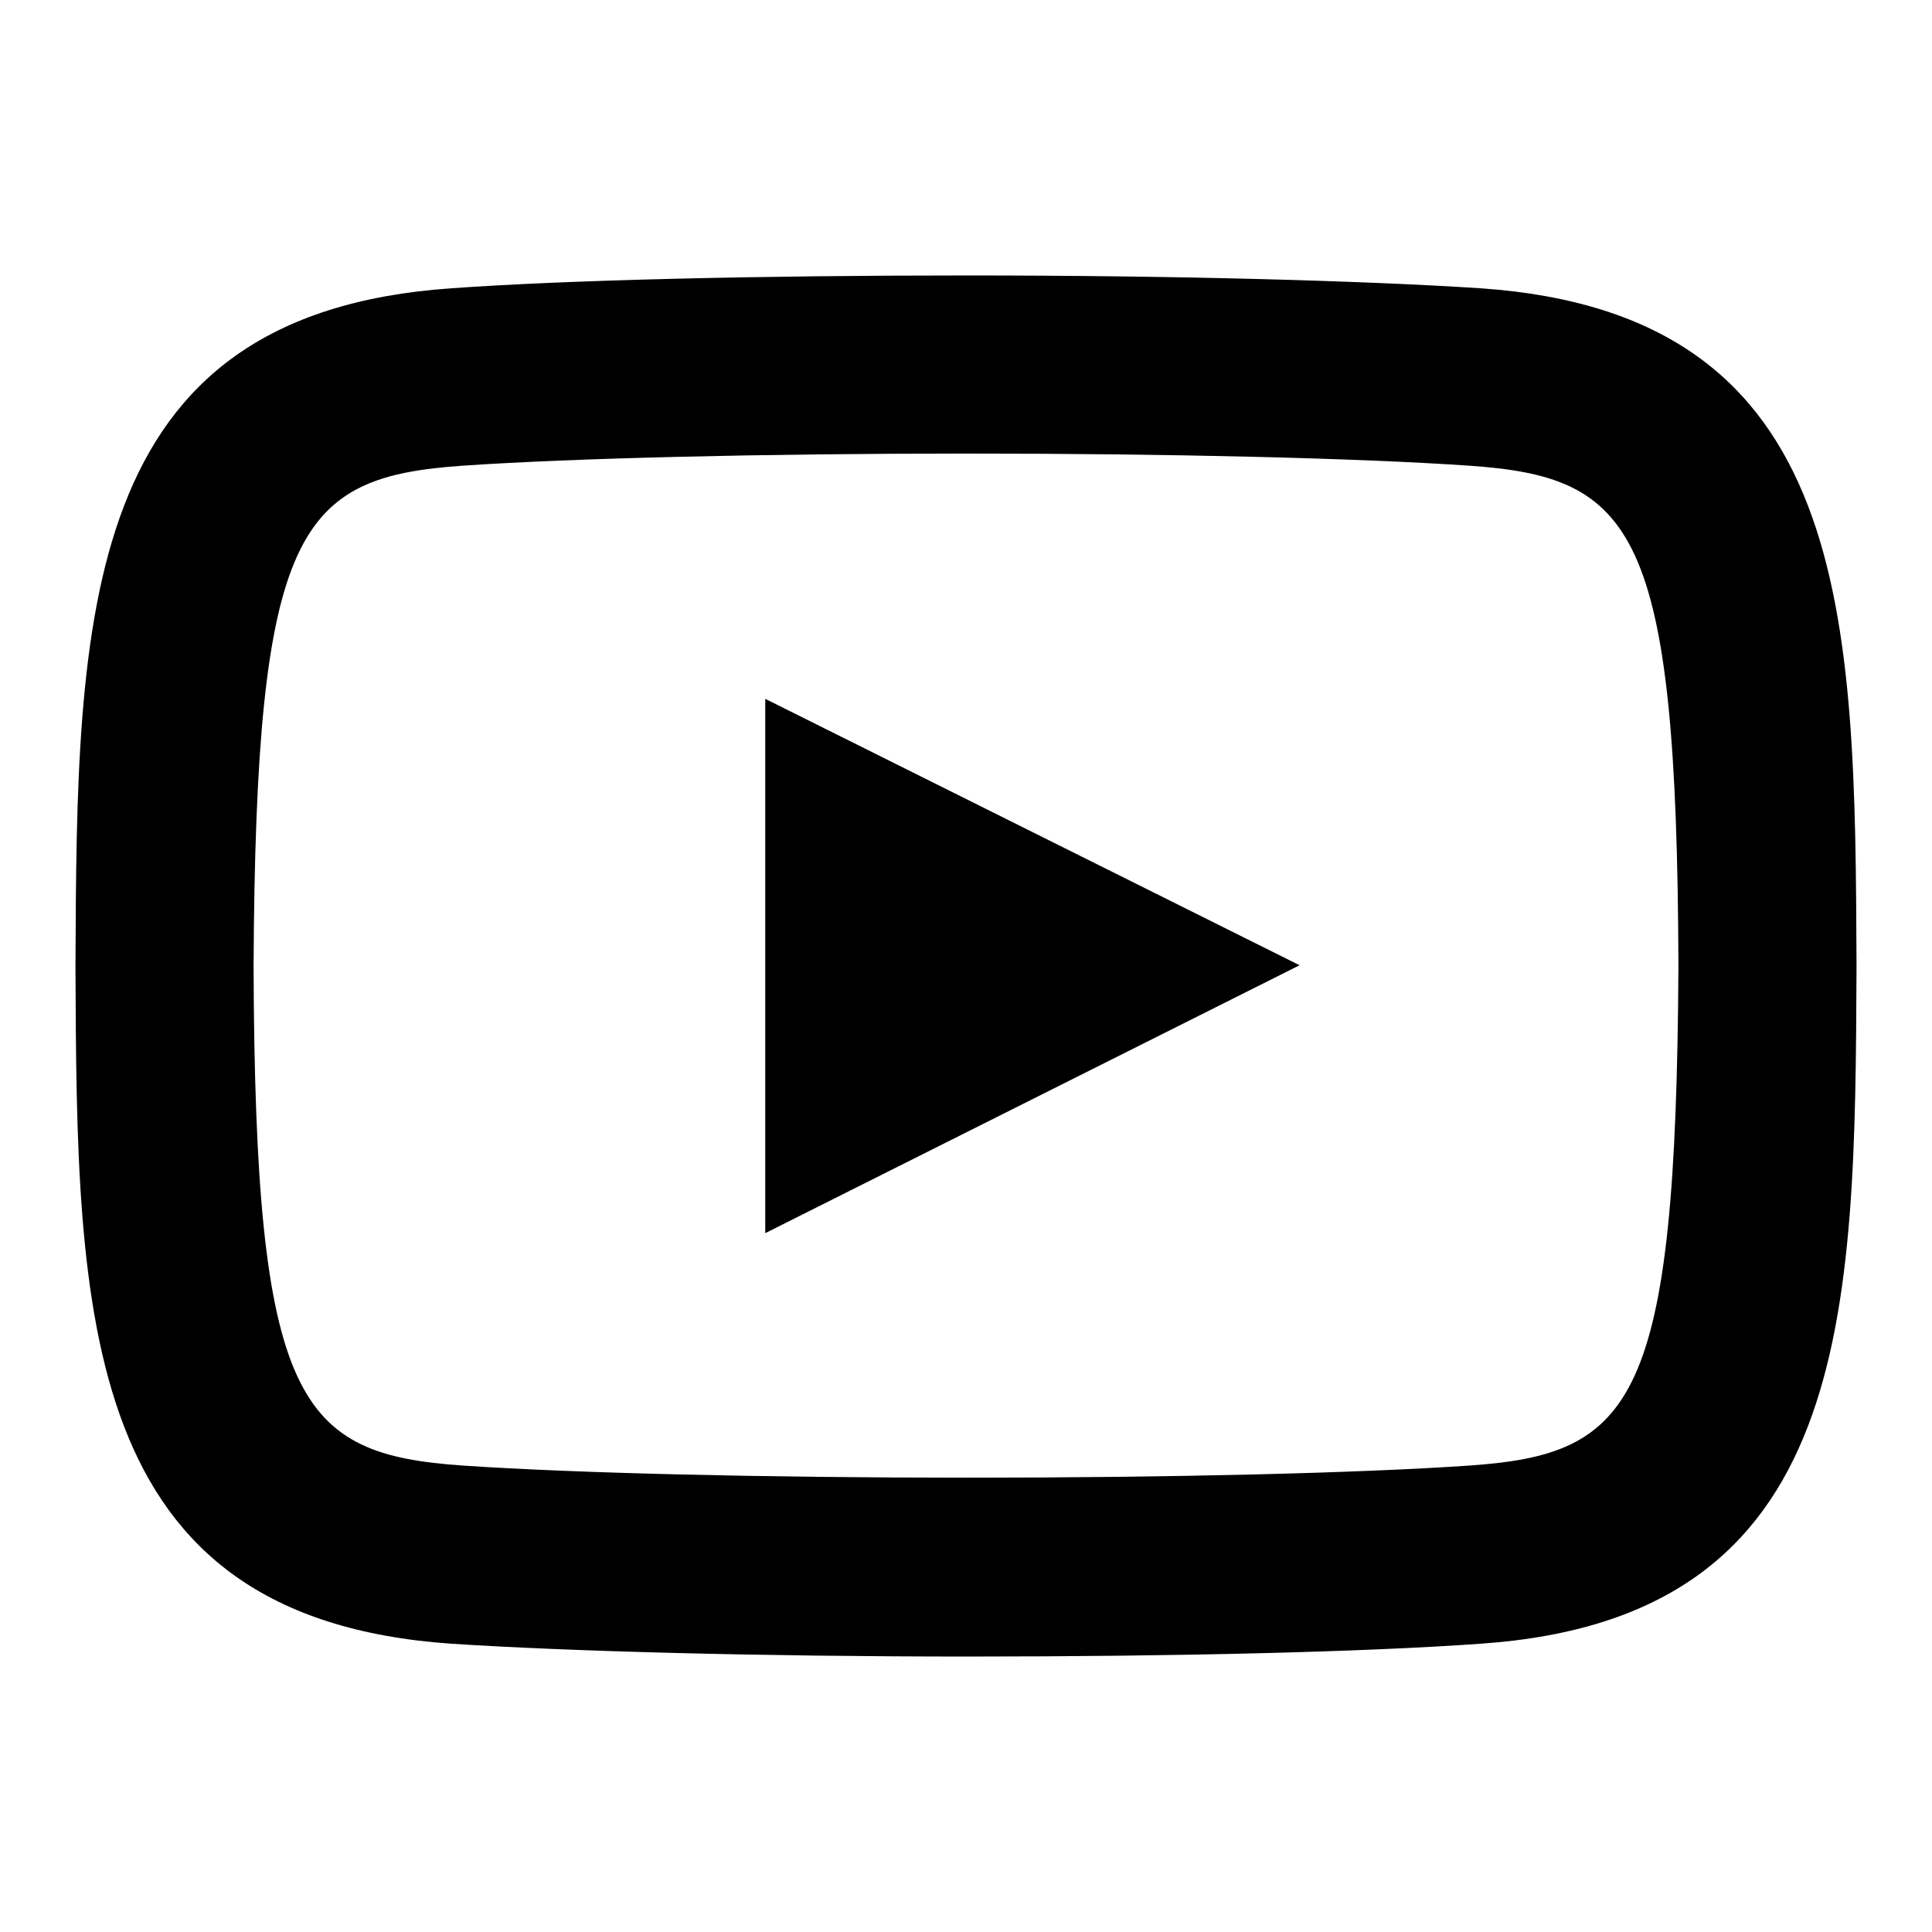 <?xml version="1.0" encoding="utf-8"?>
<!-- Svg Vector Icons : http://www.onlinewebfonts.com/icon -->
<!DOCTYPE svg PUBLIC "-//W3C//DTD SVG 1.1//EN" "http://www.w3.org/Graphics/SVG/1.1/DTD/svg11.dtd">
<svg version="1.1" xmlns="http://www.w3.org/2000/svg" xmlns:xlink="http://www.w3.org/1999/xlink" x="0px" y="0px" viewBox="0 0 256 256" enable-background="new 0 0 256 256" xml:space="preserve">
<g> <path fill="#000000" d="M196.2,38.2c-15.4-1-40.2-1.7-68.1-1.7c-27.5,0-53,0.6-68.3,1.7C10.4,41.6,10.2,81.6,10,128.1 c0.2,46.3,0.4,86.3,49.8,89.7c15.3,1,40.8,1.7,68.4,1.7h0c27.8,0,52.6-0.6,68-1.7c49.4-3.4,49.6-43.4,49.8-89.9 C245.8,81.6,245.6,41.6,196.2,38.2L196.2,38.2z M194.6,194.2c-14.6,1-39.5,1.6-66.4,1.6h0c-27,0-52-0.6-66.8-1.6 c-21.9-1.5-27.6-8.2-27.8-66.2c0.3-58.1,5.9-64.8,27.8-66.3c14.7-1,39.7-1.6,66.7-1.6c27,0,51.8,0.6,66.5,1.6 c21.9,1.5,27.6,8.2,27.8,66.2C222.1,186,216.5,192.7,194.6,194.2z"/> <path fill="#000000" d="M101.4,163.4l70.8-35.5l-70.8-35.3V163.4z"/></g>
</svg>